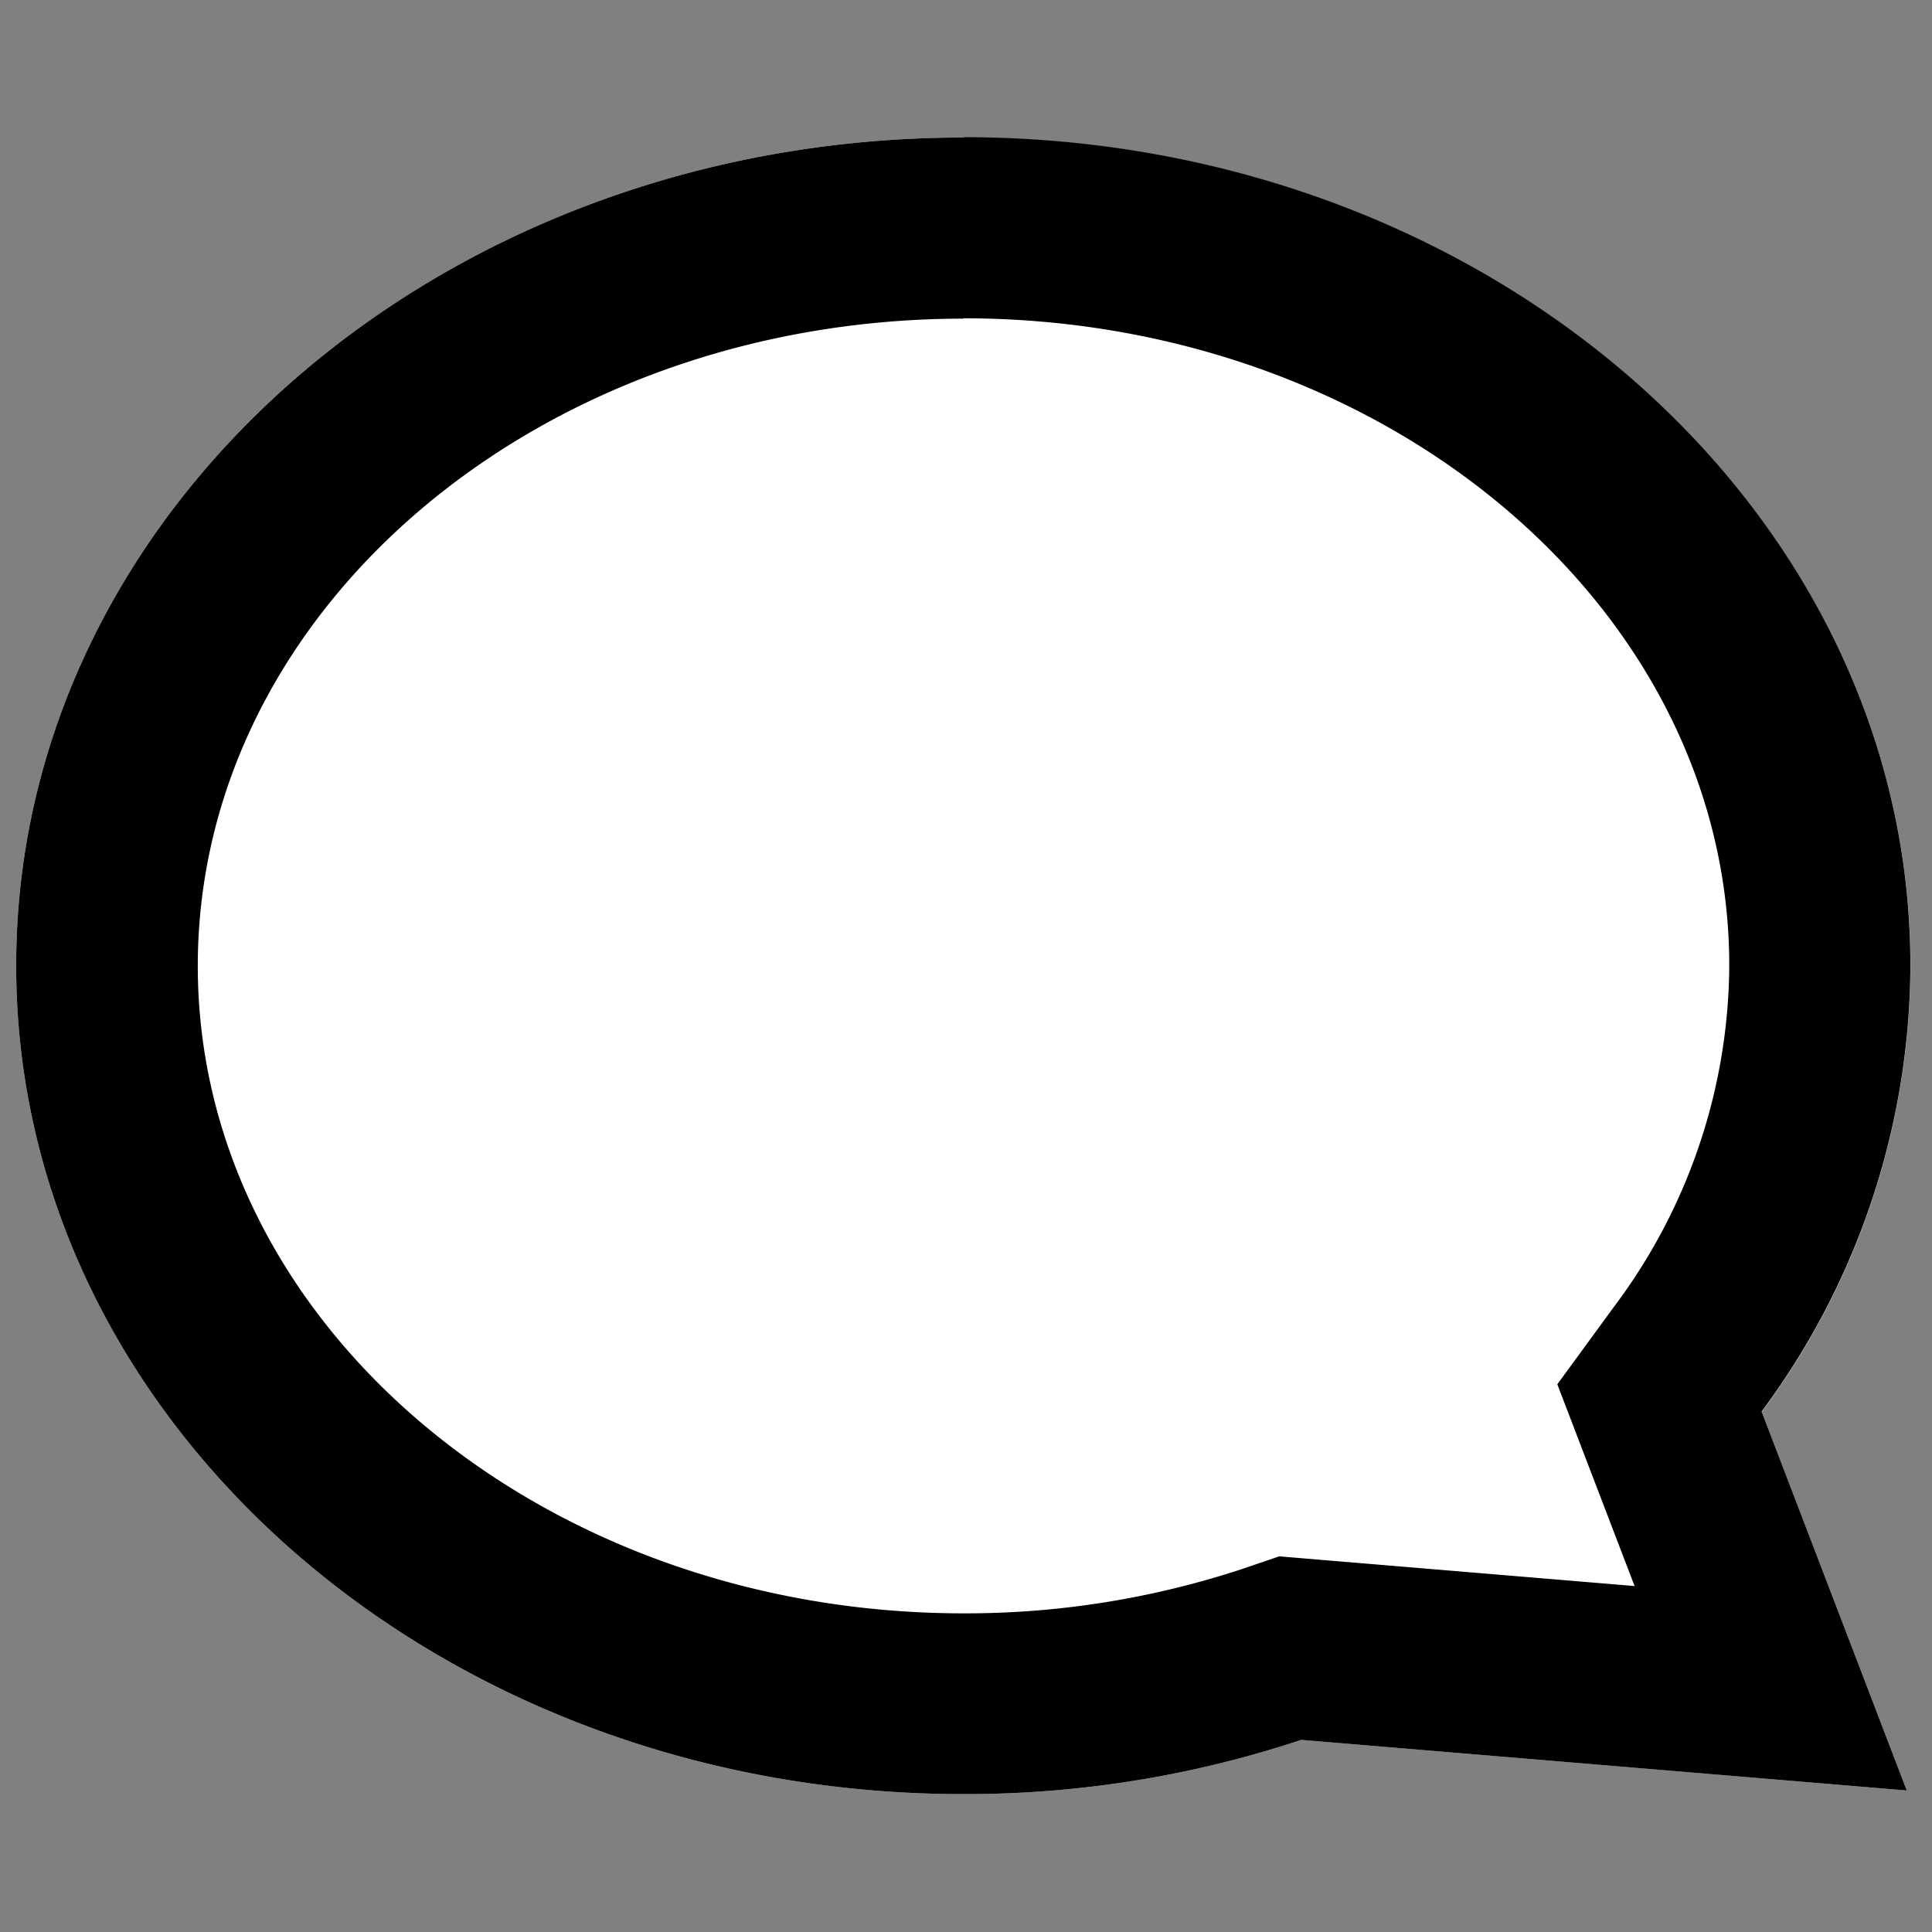 <svg xmlns="http://www.w3.org/2000/svg" xmlns:xlink="http://www.w3.org/1999/xlink" width="16" height="16" viewBox="0 0 16 16"><rect x="0" y="0" width="16" height="16" fill="#808080" stroke="none"/><defs><clipPath id="a"><rect width="16" height="14" fill="#fff" stroke="#000" stroke-width="1.5"/></clipPath></defs><g transform="translate(-49 -330)"><g transform="translate(51 608.001)"><g transform="translate(-2 -277.001)" clip-path="url(#a)"><path d="M10.153,2.311c4.331,0,7.842,3.072,7.842,6.861a6.224,6.224,0,0,1-1.232,3.693L17.964,16l-5.015-.419a8.821,8.821,0,0,1-2.8.449c-4.331,0-7.842-3.072-7.842-6.861S5.822,2.311,10.153,2.311Z" transform="translate(-2.173 -2.172)" fill="#fff"/><path d="M10.153,3.811c-3.5,0-6.342,2.4-6.342,5.361s2.845,5.361,6.342,5.361a7.31,7.31,0,0,0,2.321-.372l.293-.1,2.943.246-.64-1.671.482-.659a4.741,4.741,0,0,0,.942-2.808c0-2.956-2.845-5.361-6.342-5.361m0-1.5c4.331,0,7.842,3.072,7.842,6.861a6.224,6.224,0,0,1-1.232,3.693L17.964,16l-5.015-.419a8.821,8.821,0,0,1-2.8.449c-4.331,0-7.842-3.072-7.842-6.861S5.822,2.311,10.153,2.311Z" transform="translate(-2.173 -2.172)"/></g></g><rect width="16" height="16" transform="translate(49 330)" fill="none"/></g></svg>